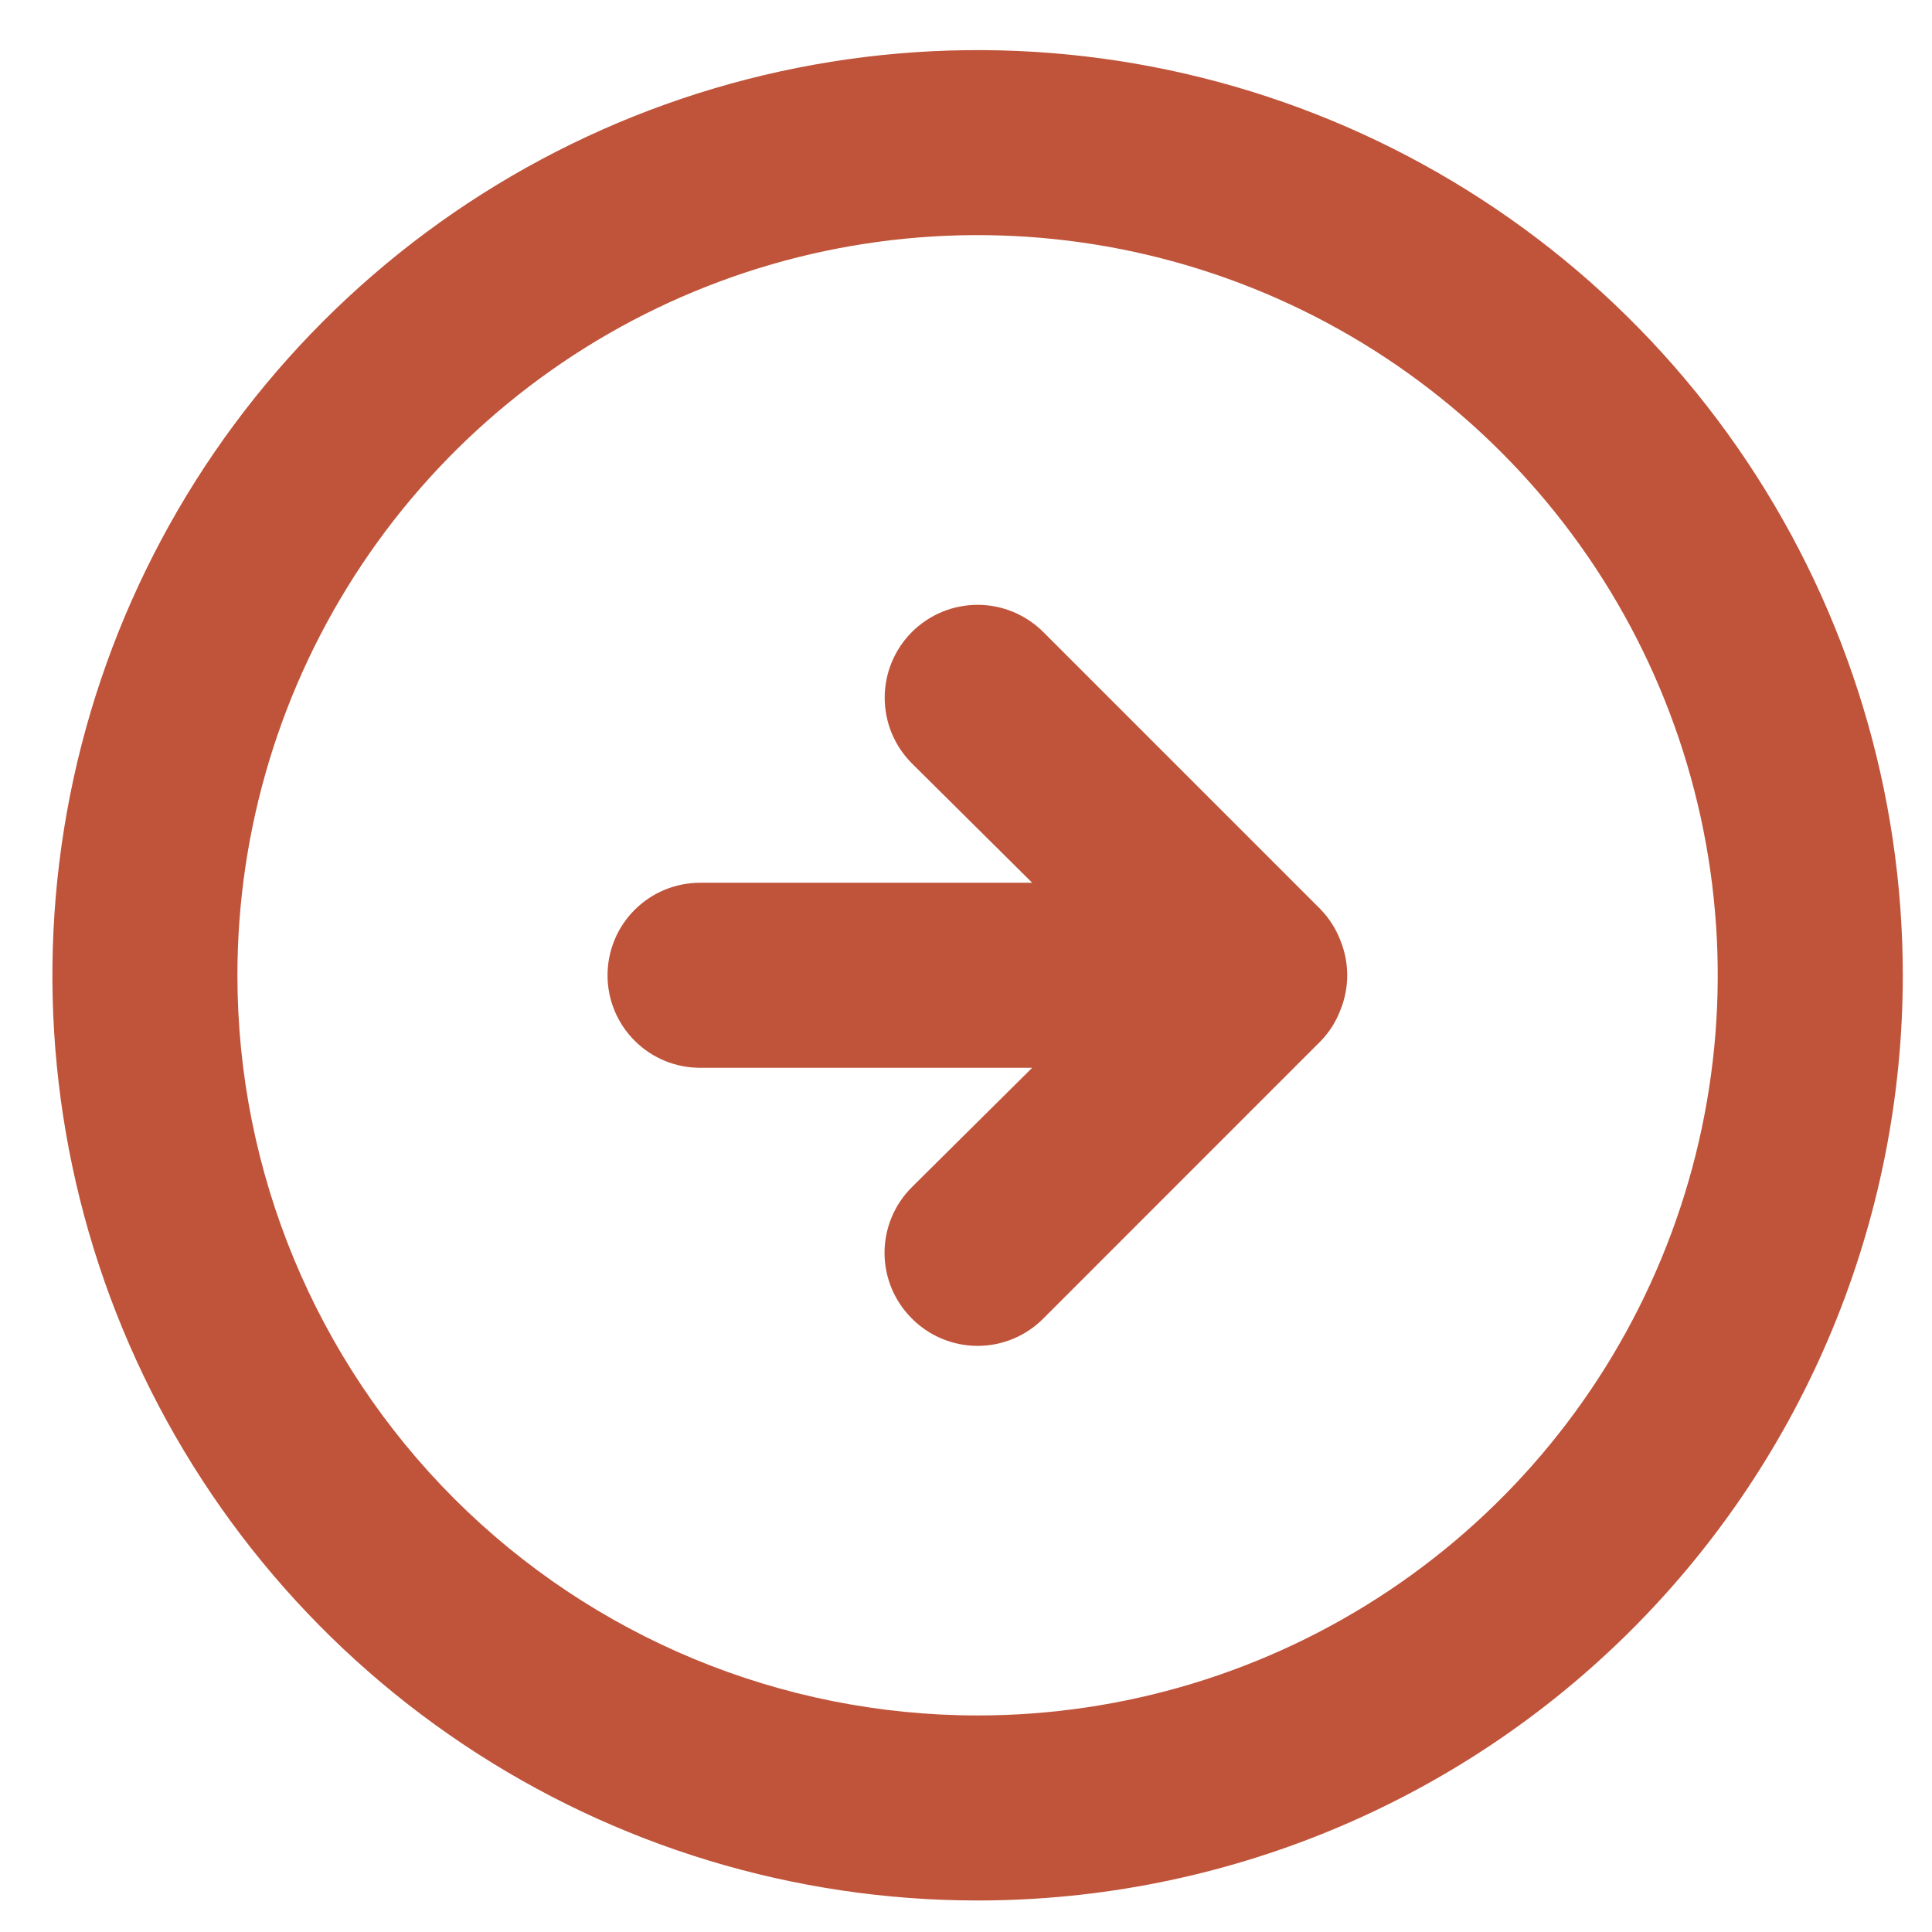 <svg width="35" height="35" viewBox="0 0 35 35" fill="none" xmlns="http://www.w3.org/2000/svg">
<path d="M23.928 18.858C24.081 18.699 24.201 18.511 24.28 18.305C24.448 17.897 24.448 17.439 24.28 17.031C24.201 16.826 24.081 16.638 23.928 16.478L18.9 11.45C18.584 11.134 18.156 10.957 17.71 10.957C17.264 10.957 16.836 11.134 16.52 11.45C16.204 11.766 16.027 12.194 16.027 12.64C16.027 13.086 16.204 13.514 16.52 13.83L18.699 15.992H12.682C12.237 15.992 11.811 16.169 11.497 16.483C11.182 16.797 11.006 17.224 11.006 17.668C11.006 18.113 11.182 18.539 11.497 18.853C11.811 19.168 12.237 19.344 12.682 19.344H18.699L16.52 21.506C16.363 21.662 16.238 21.848 16.153 22.052C16.068 22.256 16.024 22.475 16.024 22.697C16.024 22.918 16.068 23.137 16.153 23.341C16.238 23.545 16.363 23.731 16.52 23.887C16.676 24.044 16.861 24.168 17.066 24.253C17.27 24.338 17.489 24.382 17.71 24.382C17.931 24.382 18.15 24.338 18.355 24.253C18.559 24.168 18.744 24.044 18.9 23.887L23.928 18.858ZM34.471 17.668C34.471 14.353 33.488 11.113 31.646 8.356C29.805 5.6 27.187 3.452 24.124 2.183C21.061 0.915 17.692 0.583 14.44 1.23C11.189 1.876 8.202 3.473 5.858 5.817C3.514 8.161 1.918 11.147 1.271 14.398C0.625 17.65 0.956 21.02 2.225 24.082C3.494 27.145 5.642 29.763 8.398 31.604C11.155 33.446 14.395 34.429 17.71 34.429C22.155 34.429 26.419 32.663 29.562 29.52C32.705 26.377 34.471 22.113 34.471 17.668ZM4.301 17.668C4.301 15.016 5.088 12.424 6.561 10.219C8.035 8.014 10.129 6.295 12.579 5.28C15.029 4.265 17.725 4 20.326 4.517C22.927 5.035 25.316 6.312 27.191 8.187C29.067 10.062 30.344 12.451 30.861 15.052C31.378 17.653 31.113 20.349 30.098 22.799C29.083 25.25 27.365 27.344 25.16 28.817C22.954 30.291 20.362 31.077 17.71 31.077C14.154 31.077 10.743 29.664 8.229 27.15C5.714 24.635 4.301 21.224 4.301 17.668Z" fill="url(#paint0_linear_20267_3119)"/>
<defs>
<linearGradient id="paint0_linear_20267_3119" x1="29.428" y1="-25.931" x2="-4.405" y2="0.752" gradientUnits="userSpaceOnUse">
<stop stop-color="#C0543A"/>
<stop offset="1" stop-color="#C0543A"/>
</linearGradient>
</defs>
</svg>
